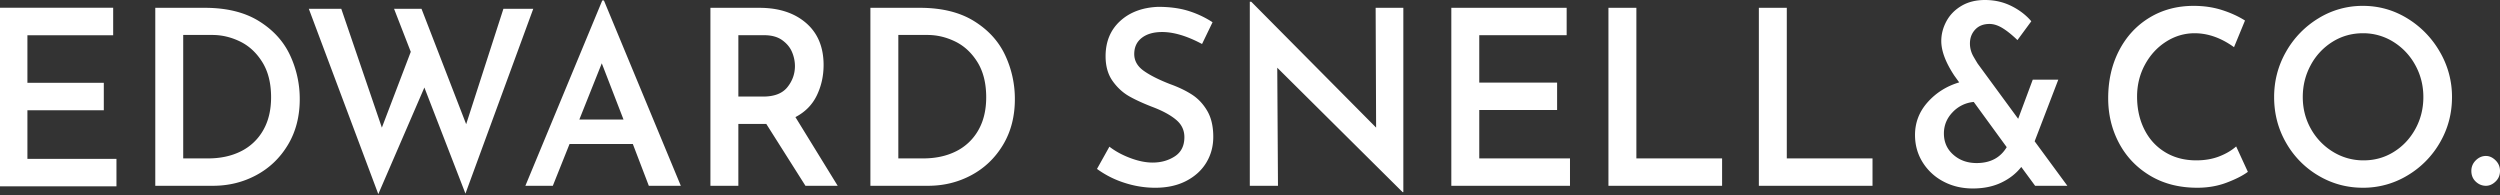 <svg width="320" height="25" viewBox="0 0 320 25" xmlns="http://www.w3.org/2000/svg">
    <rect x="0" y="0" width="320" height="25" fill="#333333" stroke="none"/>
    <g fill="#FFF" fill-rule="evenodd">
        <path d="M0 .994V23.85h14.907v-3.516H3.509v-6.217h9.778v-3.516H3.509V4.51h10.977V.994zM26.63 20.276c1.59 0 2.99-.301 4.202-.907a6.656 6.656 0 0 0 2.843-2.675c.683-1.179 1.024-2.592 1.024-4.24 0-1.794-.372-3.29-1.116-4.491-.744-1.199-1.691-2.081-2.842-2.644-1.151-.563-2.338-.844-3.56-.844h-3.73v15.8h3.18zM19.876 1h6.327c2.79 0 5.098.563 6.922 1.69 1.823 1.126 3.153 2.576 3.988 4.35a13.13 13.13 0 0 1 1.254 5.663c0 2.211-.505 4.157-1.513 5.836-1.009 1.68-2.359 2.972-4.05 3.88-1.692.907-3.536 1.361-5.532 1.361h-7.396V1.001zM59.577 24.782l-5.257-13.58-5.899 13.643-8.893-23.719h4.156l5.195 15.208 3.7-9.7-2.14-5.508h3.514l5.716 14.77 4.768-14.77h3.82zM79.81 15.301l-2.782-7.197-2.873 7.197h5.655zm1.192 3.129h-8.1l-2.14 5.351h-3.514L77.09.063h.213l9.842 23.718h-4.096l-2.047-5.351zM94.51 12.36h3.178c1.426 0 2.46-.402 3.103-1.206.641-.802.962-1.705.962-2.706a4.63 4.63 0 0 0-.366-1.767c-.245-.595-.663-1.106-1.254-1.534-.59-.427-1.365-.641-2.322-.641H94.51v7.854zm8.588 11.421-5.012-7.917h-3.577v7.917h-3.575V1.001h6.265c2.486 0 4.478.647 5.975 1.94 1.498 1.294 2.246 3.088 2.246 5.383 0 1.397-.29 2.695-.87 3.895-.581 1.2-1.493 2.123-2.736 2.77l5.41 8.792h-4.126zM118.165 20.276c1.59 0 2.99-.301 4.203-.907a6.663 6.663 0 0 0 2.842-2.675c.682-1.179 1.024-2.592 1.024-4.24 0-1.794-.373-3.29-1.115-4.491-.744-1.199-1.693-2.081-2.843-2.644-1.151-.563-2.338-.844-3.56-.844h-3.73v15.8h3.18zM111.411 1h6.327c2.79 0 5.098.563 6.922 1.69 1.824 1.126 3.152 2.576 3.988 4.35a13.119 13.119 0 0 1 1.254 5.663c0 2.211-.505 4.157-1.514 5.836-1.008 1.68-2.359 2.972-4.048 3.88-1.693.907-3.537 1.361-5.533 1.361h-7.396V1.001zM148.759 4.099c-1.101 0-1.971.25-2.614.751-.642.5-.962 1.189-.962 2.064 0 .857.402 1.57 1.206 2.144.806.575 1.931 1.143 3.377 1.706 1.101.396 2.043.85 2.828 1.36.784.512 1.432 1.205 1.941 2.082.509.876.764 1.982.764 3.316 0 1.21-.296 2.306-.887 3.286-.59.981-1.447 1.763-2.566 2.347-1.122.584-2.446.877-3.974.877-1.345 0-2.67-.215-3.974-.643a12.275 12.275 0 0 1-3.484-1.767l1.59-2.848c.754.584 1.645 1.069 2.675 1.455 1.027.387 1.98.58 2.857.58 1.08 0 2.026-.267 2.842-.798.815-.533 1.223-1.351 1.223-2.457 0-.876-.341-1.606-1.024-2.19-.683-.585-1.635-1.116-2.858-1.596-1.264-.48-2.313-.955-3.148-1.424-.836-.47-1.554-1.127-2.154-1.971-.602-.845-.902-1.903-.902-3.177 0-1.856.616-3.352 1.849-4.49 1.233-1.137 2.857-1.747 4.874-1.83 1.468 0 2.756.172 3.867.516 1.11.345 2.144.83 3.102 1.455l-1.345 2.785c-1.915-1.022-3.617-1.533-5.103-1.533M179.627 1.001v23.593h-.092L163.489 8.667l.092 15.114h-3.606V.218h.182l15.985 16.115-.06-15.332zM200.532 1.001v3.504h-11.186v6.071h9.963v3.505h-9.963v6.195h11.613v3.505h-15.19V1zM209.456 1.001v19.275h10.972v3.505H205.88V1zM228.71 1.001v19.275h10.972v3.505h-14.548V1zM256.859 18.837l-4.218-5.788a4.222 4.222 0 0 0-2.705 1.314c-.744.772-1.116 1.678-1.116 2.722 0 1.105.402 2.013 1.208 2.721.805.71 1.797 1.065 2.98 1.065 1.752 0 3.035-.678 3.85-2.034zm3.636 4.944-1.773-2.41c-.652.835-1.502 1.502-2.552 2.003-1.05.501-2.266.751-3.652.751-1.385 0-2.639-.298-3.76-.892a6.863 6.863 0 0 1-2.658-2.456c-.652-1.044-.978-2.211-.978-3.504 0-1.586.54-2.983 1.62-4.193 1.08-1.21 2.425-2.055 4.034-2.535l-.61-.846c-1.121-1.689-1.682-3.17-1.682-4.443 0-.875.219-1.72.657-2.534.438-.814 1.08-1.47 1.926-1.971.845-.501 1.85-.751 3.01-.751 1.223 0 2.349.256 3.378.767 1.028.51 1.878 1.162 2.552 1.955l-1.773 2.41c-.693-.668-1.33-1.179-1.91-1.534-.58-.355-1.137-.532-1.667-.532-.774 0-1.385.24-1.833.72-.448.48-.672 1.075-.672 1.783 0 .606.162 1.185.49 1.737.324.553.498.84.518.861l5.166 7.04 1.864-5.006h3.27l-3.025 7.885 4.187 5.695h-4.127zM285.021 23.374c-1.15.438-2.409.657-3.774.657-2.303 0-4.315-.516-6.036-1.548-1.722-1.033-3.046-2.42-3.973-4.162-.928-1.742-1.39-3.656-1.39-5.743 0-2.273.462-4.307 1.39-6.101.927-1.794 2.22-3.196 3.881-4.209 1.66-1.011 3.55-1.517 5.67-1.517 1.304 0 2.51.177 3.621.532 1.11.354 2.094.803 2.95 1.345l-1.406 3.411c-1.65-1.19-3.332-1.784-5.043-1.784-1.304 0-2.521.36-3.653 1.08-1.13.72-2.031 1.7-2.704 2.941-.673 1.242-1.008 2.603-1.008 4.084 0 1.564.31 2.968.932 4.208.62 1.241 1.507 2.211 2.658 2.91 1.151.7 2.481 1.048 3.99 1.048 1.079 0 2.051-.167 2.918-.5.865-.334 1.594-.761 2.185-1.283l1.498 3.254c-.652.481-1.554.94-2.706 1.377M295.795 16.49a7.977 7.977 0 0 0 2.827 2.942 7.371 7.371 0 0 0 3.927 1.094c1.406 0 2.69-.359 3.85-1.08 1.163-.719 2.084-1.699 2.768-2.94.681-1.241 1.023-2.602 1.023-4.084 0-1.481-.347-2.847-1.04-4.099a7.964 7.964 0 0 0-2.81-2.972 7.25 7.25 0 0 0-3.882-1.096c-1.427 0-2.725.366-3.897 1.096a7.88 7.88 0 0 0-2.782 2.972c-.682 1.252-1.024 2.618-1.024 4.1 0 1.481.347 2.837 1.04 4.067m-3.179-9.872a11.758 11.758 0 0 1 4.142-4.272 10.733 10.733 0 0 1 5.7-1.595c2.037 0 3.927.532 5.67 1.595a11.976 11.976 0 0 1 4.171 4.288 11.358 11.358 0 0 1 1.558 5.788c0 2.108-.514 4.048-1.543 5.82a11.629 11.629 0 0 1-4.172 4.225 10.924 10.924 0 0 1-5.684 1.564c-2.058 0-3.958-.516-5.7-1.548a11.426 11.426 0 0 1-4.142-4.21c-1.019-1.772-1.528-3.723-1.528-5.85 0-2.086.51-4.022 1.528-5.805M316.898 20.527c.377-.375.81-.564 1.3-.564.447 0 .86.189 1.238.564.376.375.564.823.564 1.345 0 .543-.188.996-.564 1.361-.378.365-.791.548-1.238.548-.49 0-.923-.177-1.3-.532-.377-.355-.565-.814-.565-1.377 0-.522.188-.97.565-1.345"/>
    </g>
</svg>
